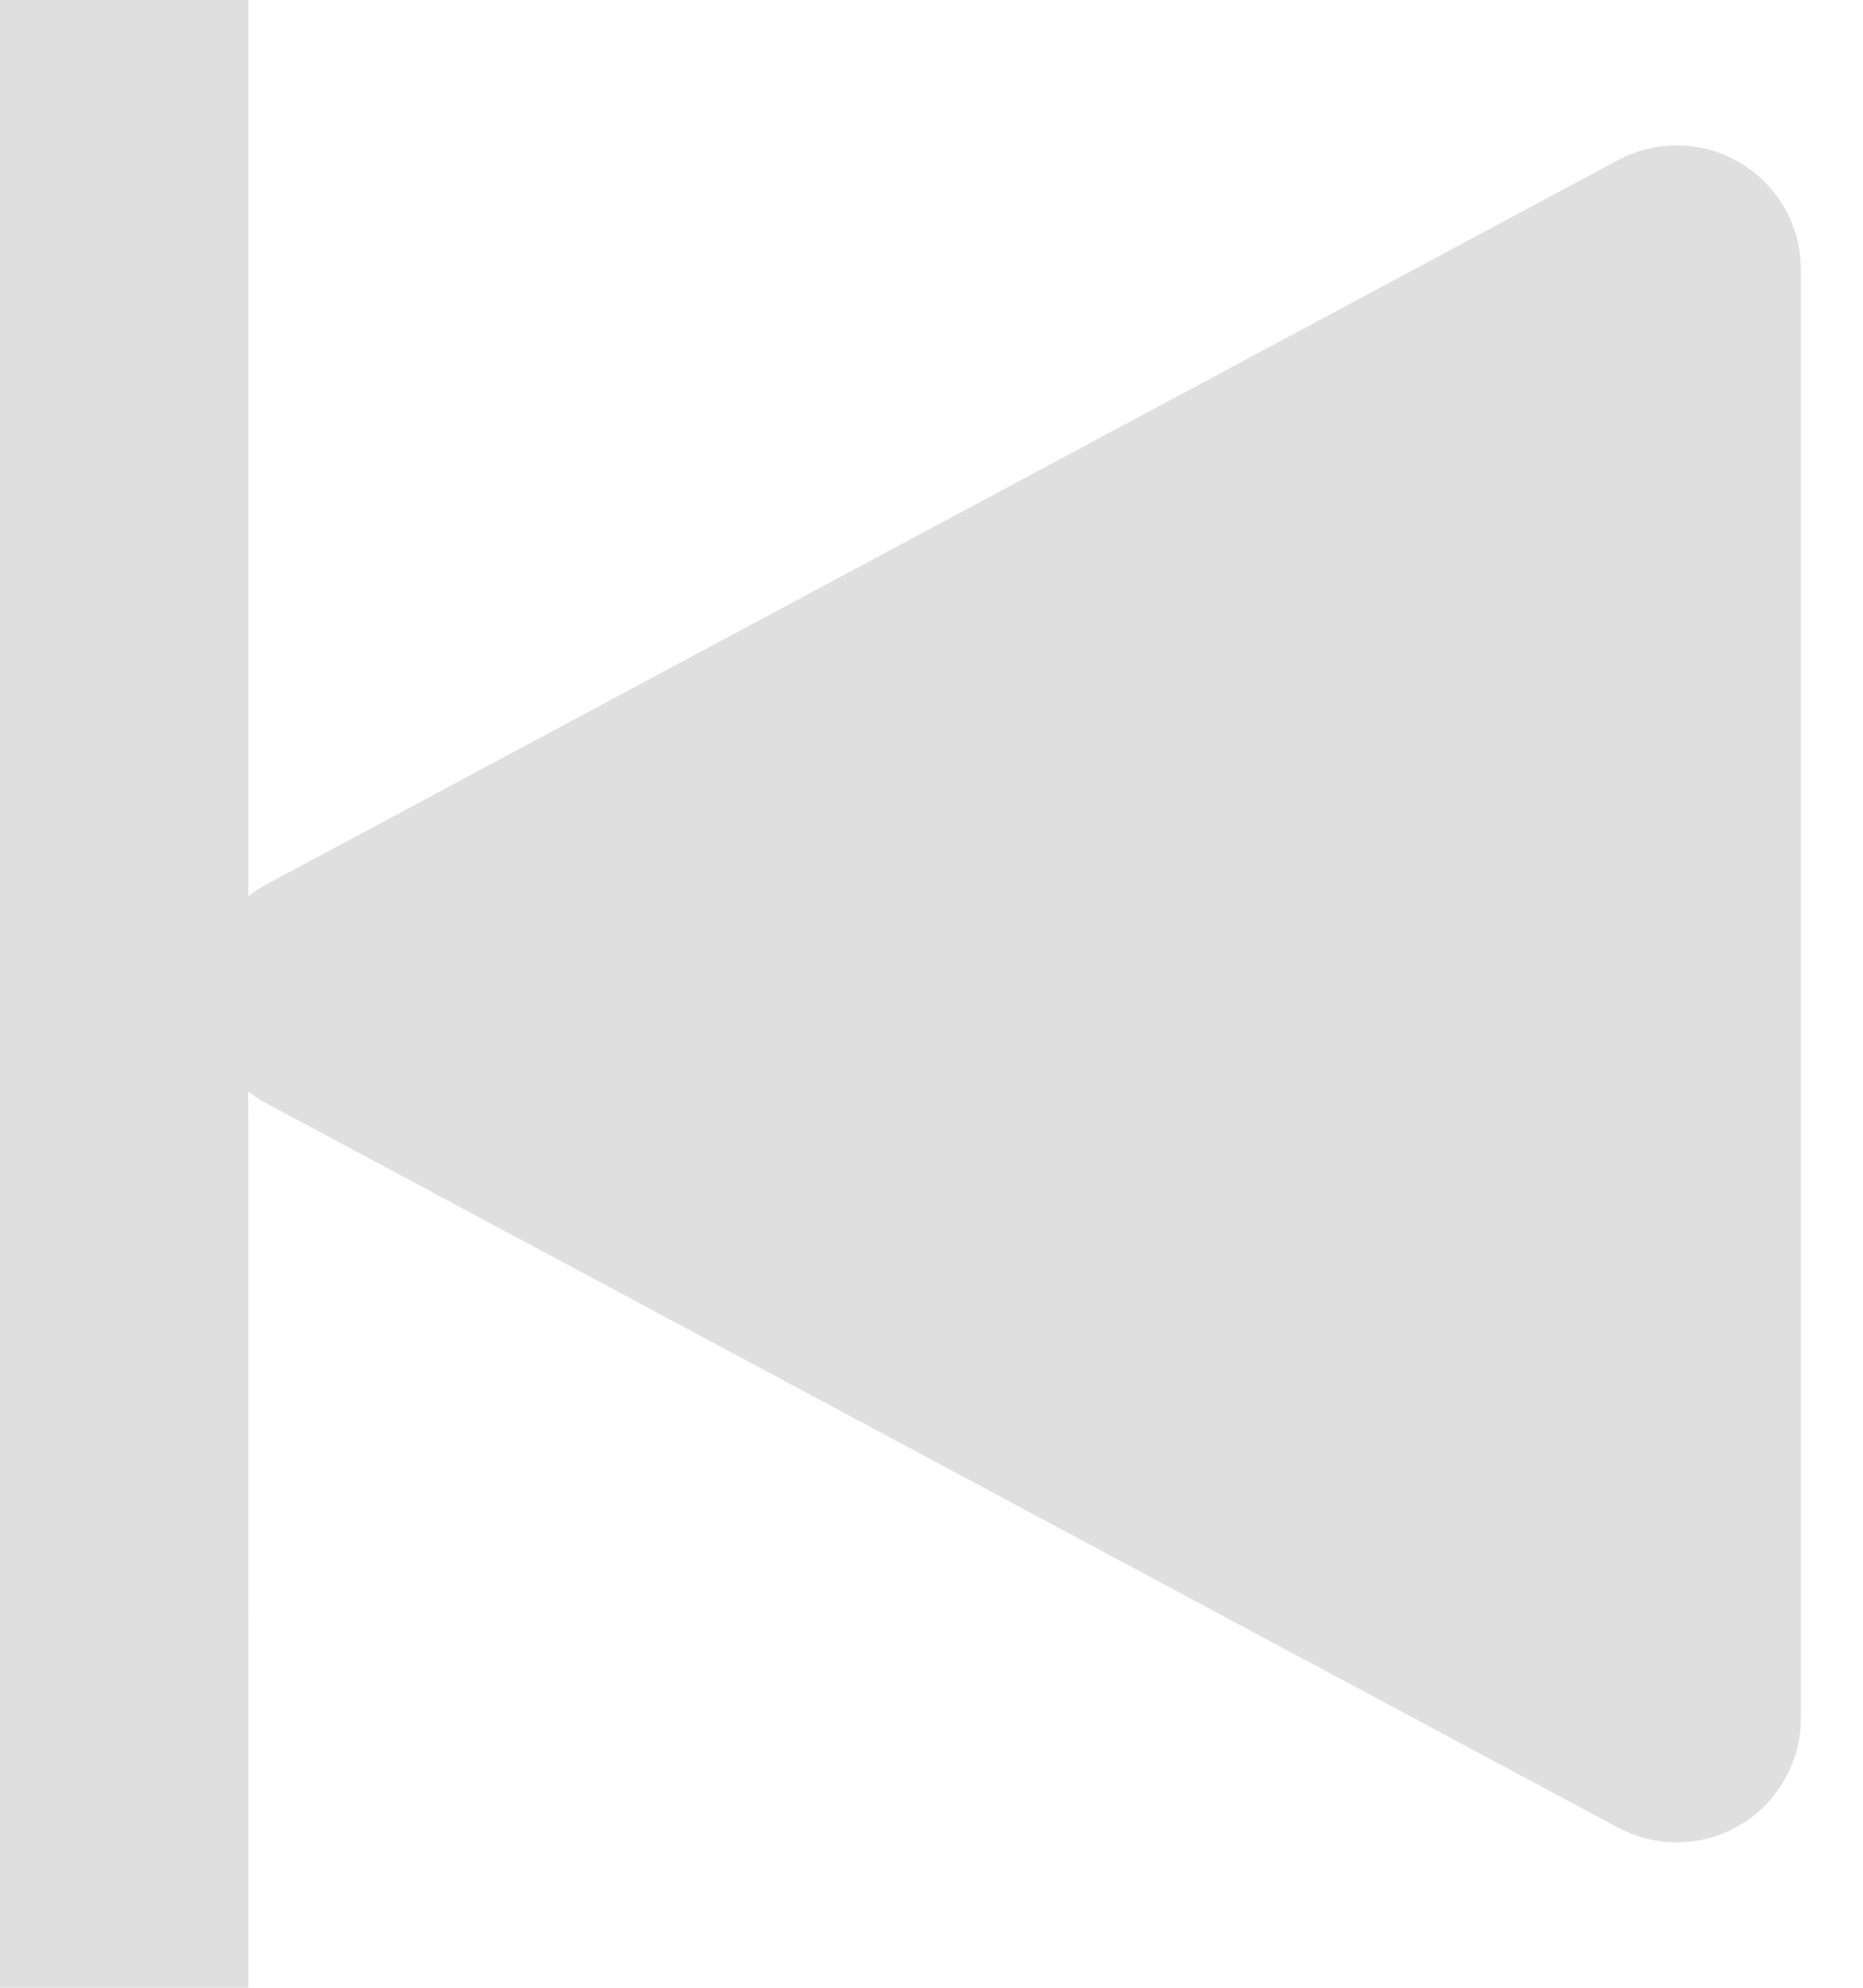 <?xml version="1.0" encoding="UTF-8"?>
<svg width="15px" height="16px" viewBox="0 0 15 16" version="1.1" xmlns="http://www.w3.org/2000/svg" xmlns:xlink="http://www.w3.org/1999/xlink">
    <title>CONTROL/BOTONES/REWIND</title>
    <g id="CONTROL/BOTONES/REWIND" stroke="none" stroke-width="1" fill="none" fill-rule="evenodd">
        <path d="M2,0 L2,7.214 C2.045,7.178 2.093,7.146 2.145,7.119 L2.145,7.119 L13.028,1.289 C13.173,1.211 13.335,1.17 13.5,1.17 C14.052,1.17 14.5,1.618 14.5,2.17 L14.5,2.17 L14.5,13.83 C14.5,13.995 14.459,14.157 14.381,14.302 C14.121,14.789 13.515,14.972 13.028,14.711 L13.028,14.711 L2.145,8.881 C2.094,8.854 2.045,8.822 1.999,8.786 L2,16 L0,16 L0,0 L2,0 Z" id="Combined-Shape" fill="#DFDFDF"></path>
    </g>
</svg>
